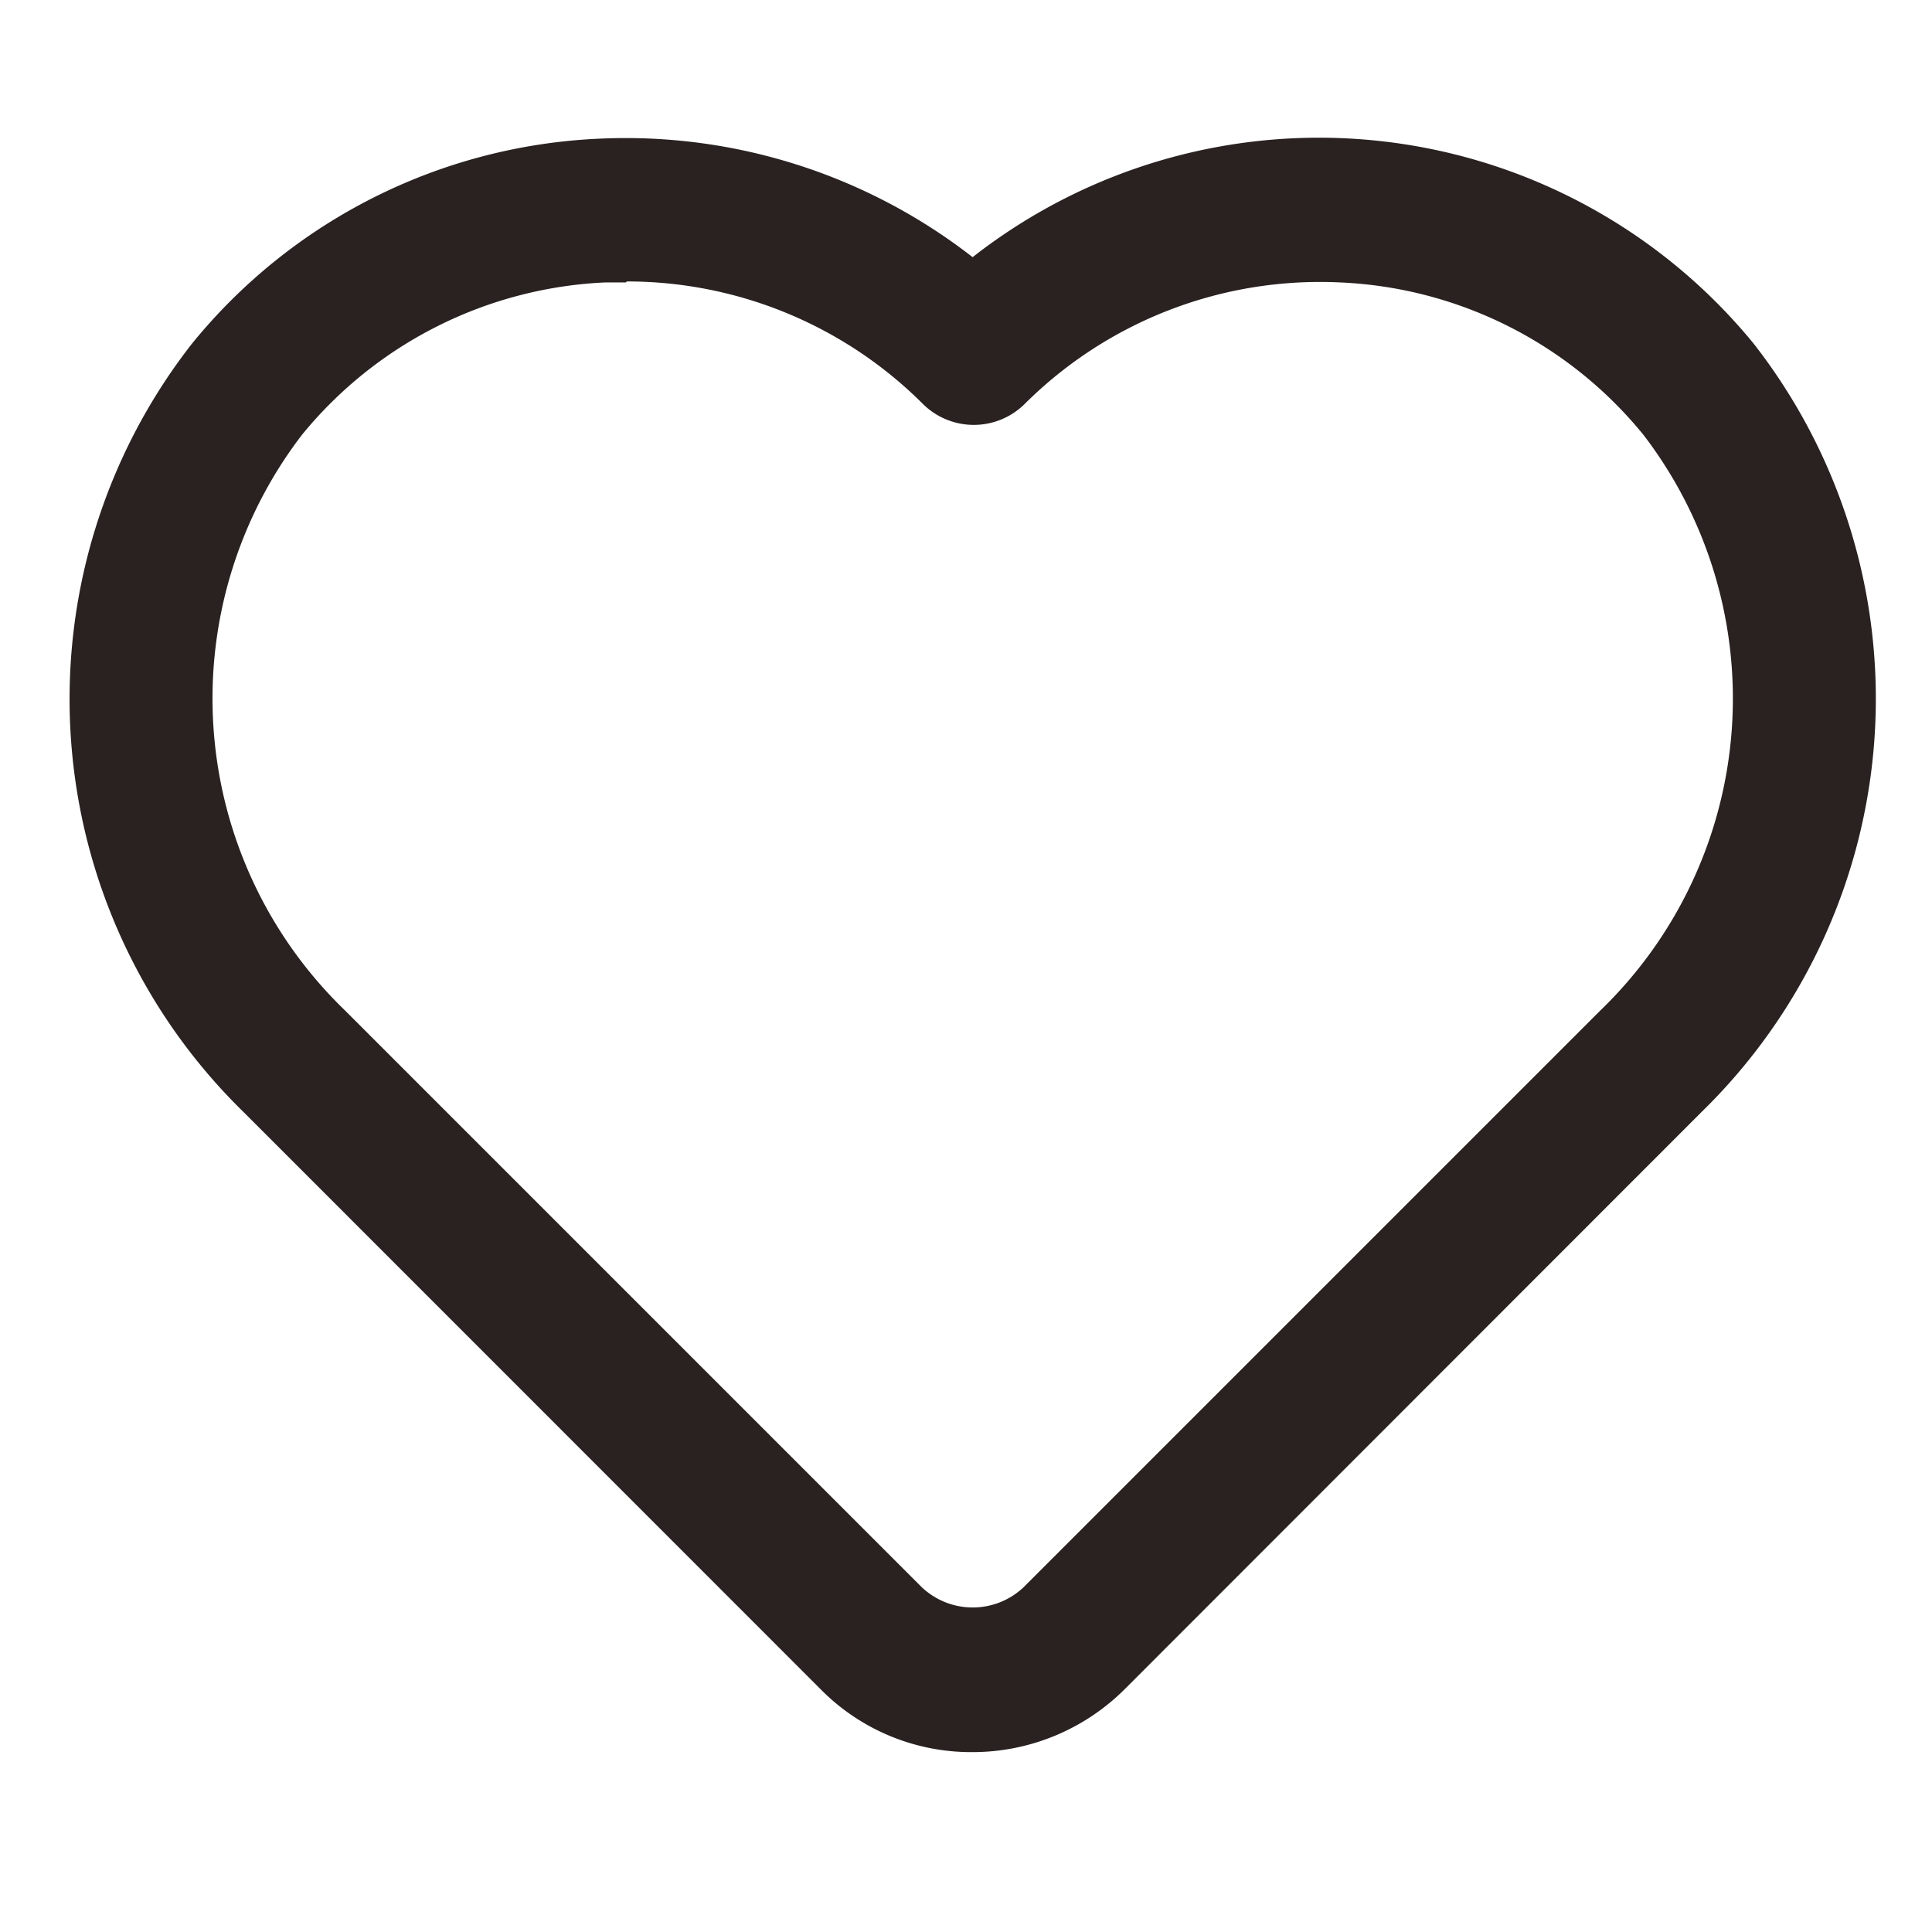 <svg xmlns="http://www.w3.org/2000/svg" xmlns:xlink="http://www.w3.org/1999/xlink" width="28" height="28" viewBox="0 0 28 28"><defs><clipPath id="a"><rect width="28" height="28" transform="translate(3756 -1804)" fill="#fff" stroke="#707070" stroke-width="1"/></clipPath></defs><g transform="translate(-3756 1804)" clip-path="url(#a)"><path d="M15.665,26.966a3.064,3.064,0,0,1-2.208-.916L5.1,17.691a8.365,8.365,0,0,1-.75-11.136,8.063,8.063,0,0,1,5.9-2.972A8.187,8.187,0,0,1,15.665,5.3a8.142,8.142,0,0,1,11.317,1.25,8.364,8.364,0,0,1-.75,11.136L17.873,26.05a3.121,3.121,0,0,1-2.208.916Zm-5.027-21.3h-.292a6.023,6.023,0,0,0-4.4,2.208,6.281,6.281,0,0,0,.625,8.345l8.359,8.359a1.074,1.074,0,0,0,1.472,0l8.359-8.359a6.281,6.281,0,0,0,.625-8.345,6,6,0,0,0-4.4-2.208,6.064,6.064,0,0,0-4.568,1.763,1.048,1.048,0,0,1-1.472,0,6.064,6.064,0,0,0-4.291-1.777Z" transform="translate(3754.431 -1805.573)" fill="#292220"/></g></svg>